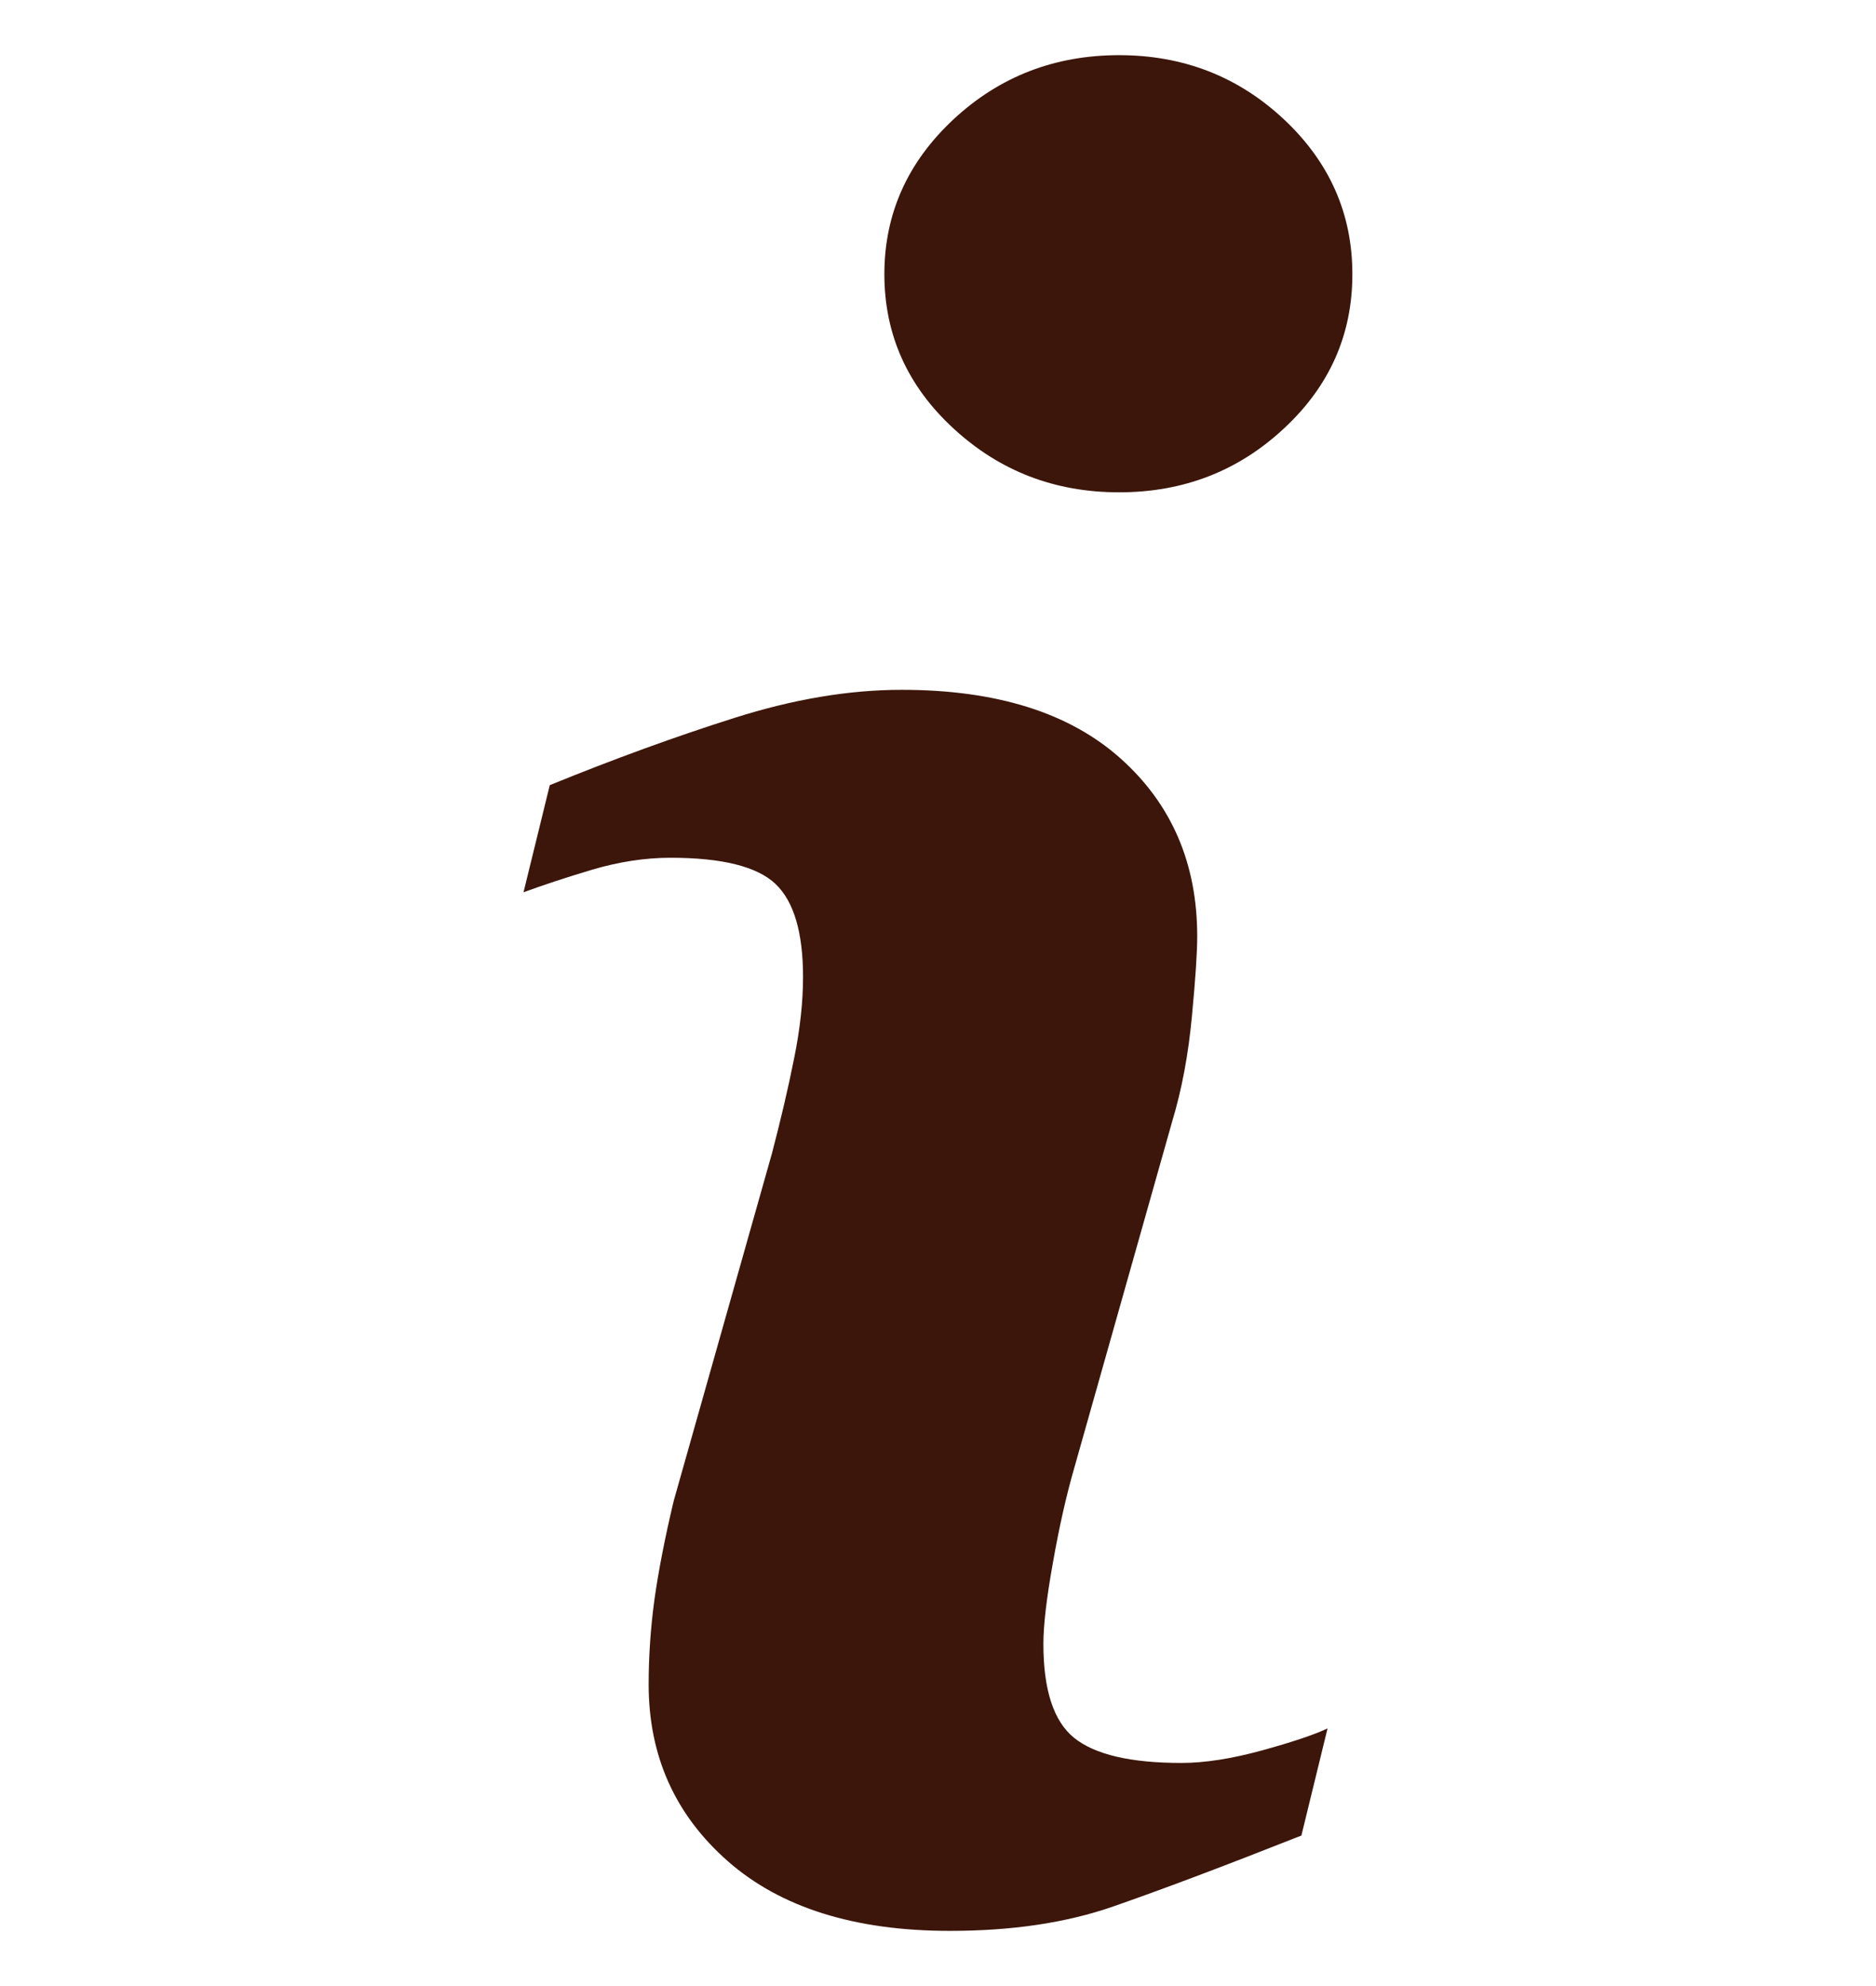 <svg width="17" height="18" viewBox="0 0 17 18" fill="none" xmlns="http://www.w3.org/2000/svg">
<g clip-path="url(#clip0_138_566)">
<path d="M12.03 15.665L11.793 16.636C11.08 16.918 10.511 17.132 10.087 17.279C9.663 17.427 9.17 17.5 8.608 17.5C7.745 17.5 7.074 17.289 6.596 16.869C6.117 16.448 5.878 15.914 5.878 15.266C5.878 15.015 5.895 14.757 5.931 14.494C5.968 14.231 6.026 13.935 6.105 13.603L6.996 10.451C7.075 10.149 7.142 9.864 7.196 9.593C7.251 9.324 7.277 9.077 7.277 8.854C7.277 8.452 7.194 8.17 7.028 8.012C6.862 7.854 6.545 7.774 6.075 7.774C5.845 7.774 5.608 7.811 5.367 7.882C5.125 7.954 4.918 8.023 4.744 8.087L4.982 7.116C5.566 6.878 6.123 6.675 6.657 6.506C7.19 6.337 7.694 6.252 8.171 6.252C9.028 6.252 9.689 6.459 10.153 6.873C10.617 7.287 10.849 7.825 10.849 8.487C10.849 8.624 10.834 8.865 10.801 9.21C10.769 9.556 10.71 9.872 10.623 10.161L9.736 13.3C9.663 13.552 9.598 13.84 9.541 14.165C9.483 14.487 9.455 14.733 9.455 14.898C9.455 15.315 9.547 15.6 9.734 15.751C9.922 15.902 10.245 15.978 10.704 15.978C10.92 15.978 11.165 15.939 11.438 15.864C11.709 15.789 11.908 15.723 12.03 15.665ZM12.255 2.485C12.255 3.032 12.049 3.499 11.635 3.883C11.222 4.269 10.724 4.462 10.141 4.462C9.557 4.462 9.058 4.269 8.64 3.883C8.223 3.499 8.014 3.032 8.014 2.485C8.014 1.939 8.223 1.471 8.64 1.082C9.057 0.694 9.557 0.5 10.141 0.5C10.724 0.5 11.222 0.695 11.635 1.082C12.05 1.471 12.255 1.94 12.255 2.485Z" fill="#3C160A"/>
</g>
<defs>
<clipPath id="clip0_138_566">
<rect width="17" height="17" fill="white" transform="translate(0 0.5)"/>
</clipPath>
</defs>
</svg>
